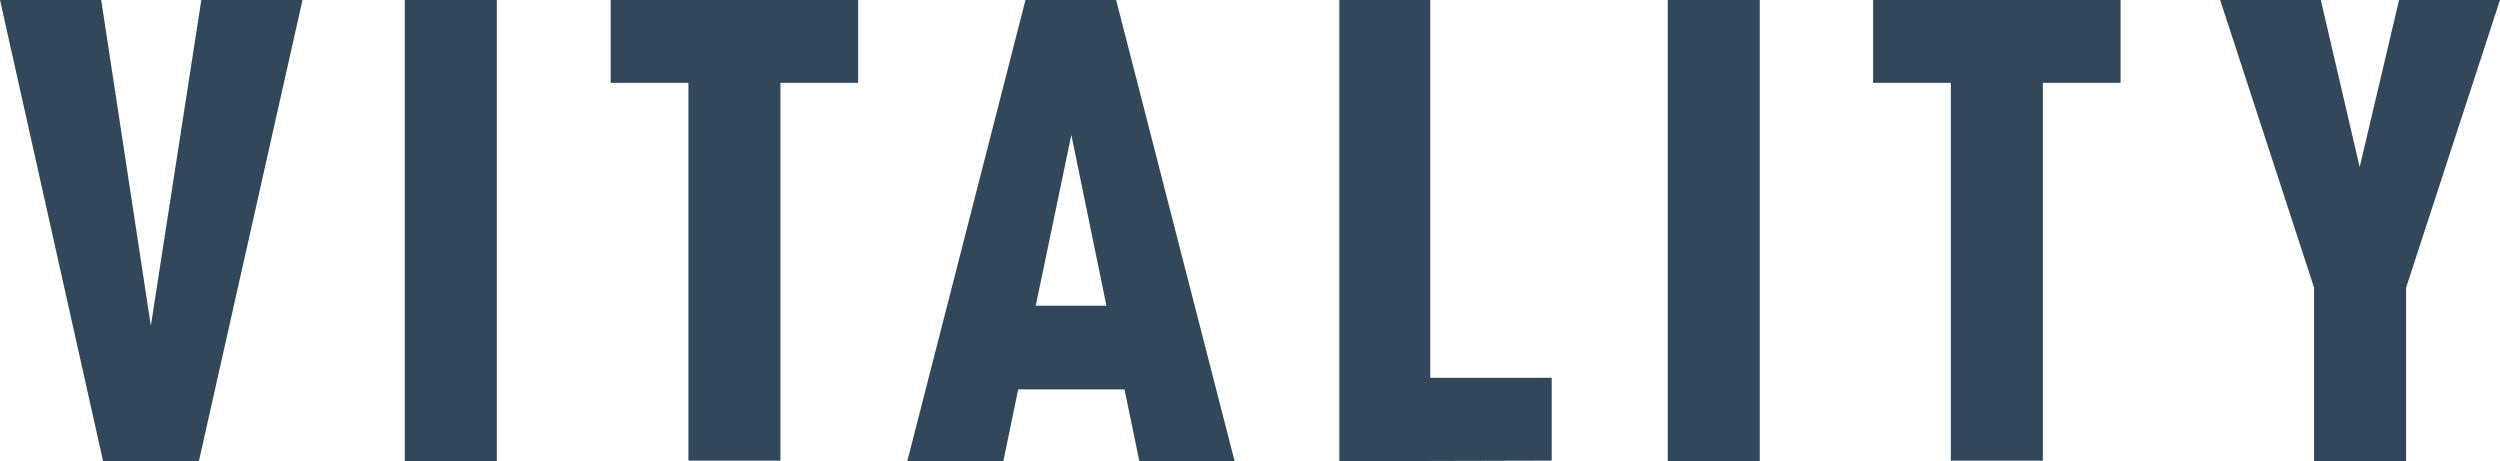 <svg id="Layer_1" data-name="Layer 1" xmlns="http://www.w3.org/2000/svg" viewBox="0 0 92.64 17.09">
  <defs>
    <style>
      .cls-1 {
        fill: #32485a;
      }
    </style>
  </defs>
  <title>ic_Text_Vitality</title>
  <g>
    <path class="cls-1" d="M7.37,17.09H3.82L0,0H3.75L5.59,12.07,7.46,0h3.75Z"/>
    <path class="cls-1" d="M15,17.09V0h3.41V17.09Z"/>
    <path class="cls-1" d="M28.92,3.07v14H25.51v-14H22.63V0H31.8V3.07Z"/>
    <path class="cls-1" d="M42.22,17.09l-.55-2.66H37.73l-.55,2.66H33.62L38,0h3.36l4.39,17.09ZM39.7,5l-1.32,6.33H41Z"/>
    <path class="cls-1" d="M49.63,17.09V0H53V14H57.5v3.07Z"/>
    <path class="cls-1" d="M61.8,17.09V0h3.41V17.09Z"/>
    <path class="cls-1" d="M75.7,3.07v14H72.29v-14H69.41V0h9.17V3.07Z"/>
    <path class="cls-1" d="M89.16,10.66v6.43H85.75V10.66L82.27,0H86l1.44,6.19L88.9,0h3.74Z"/>
  </g>
</svg>
